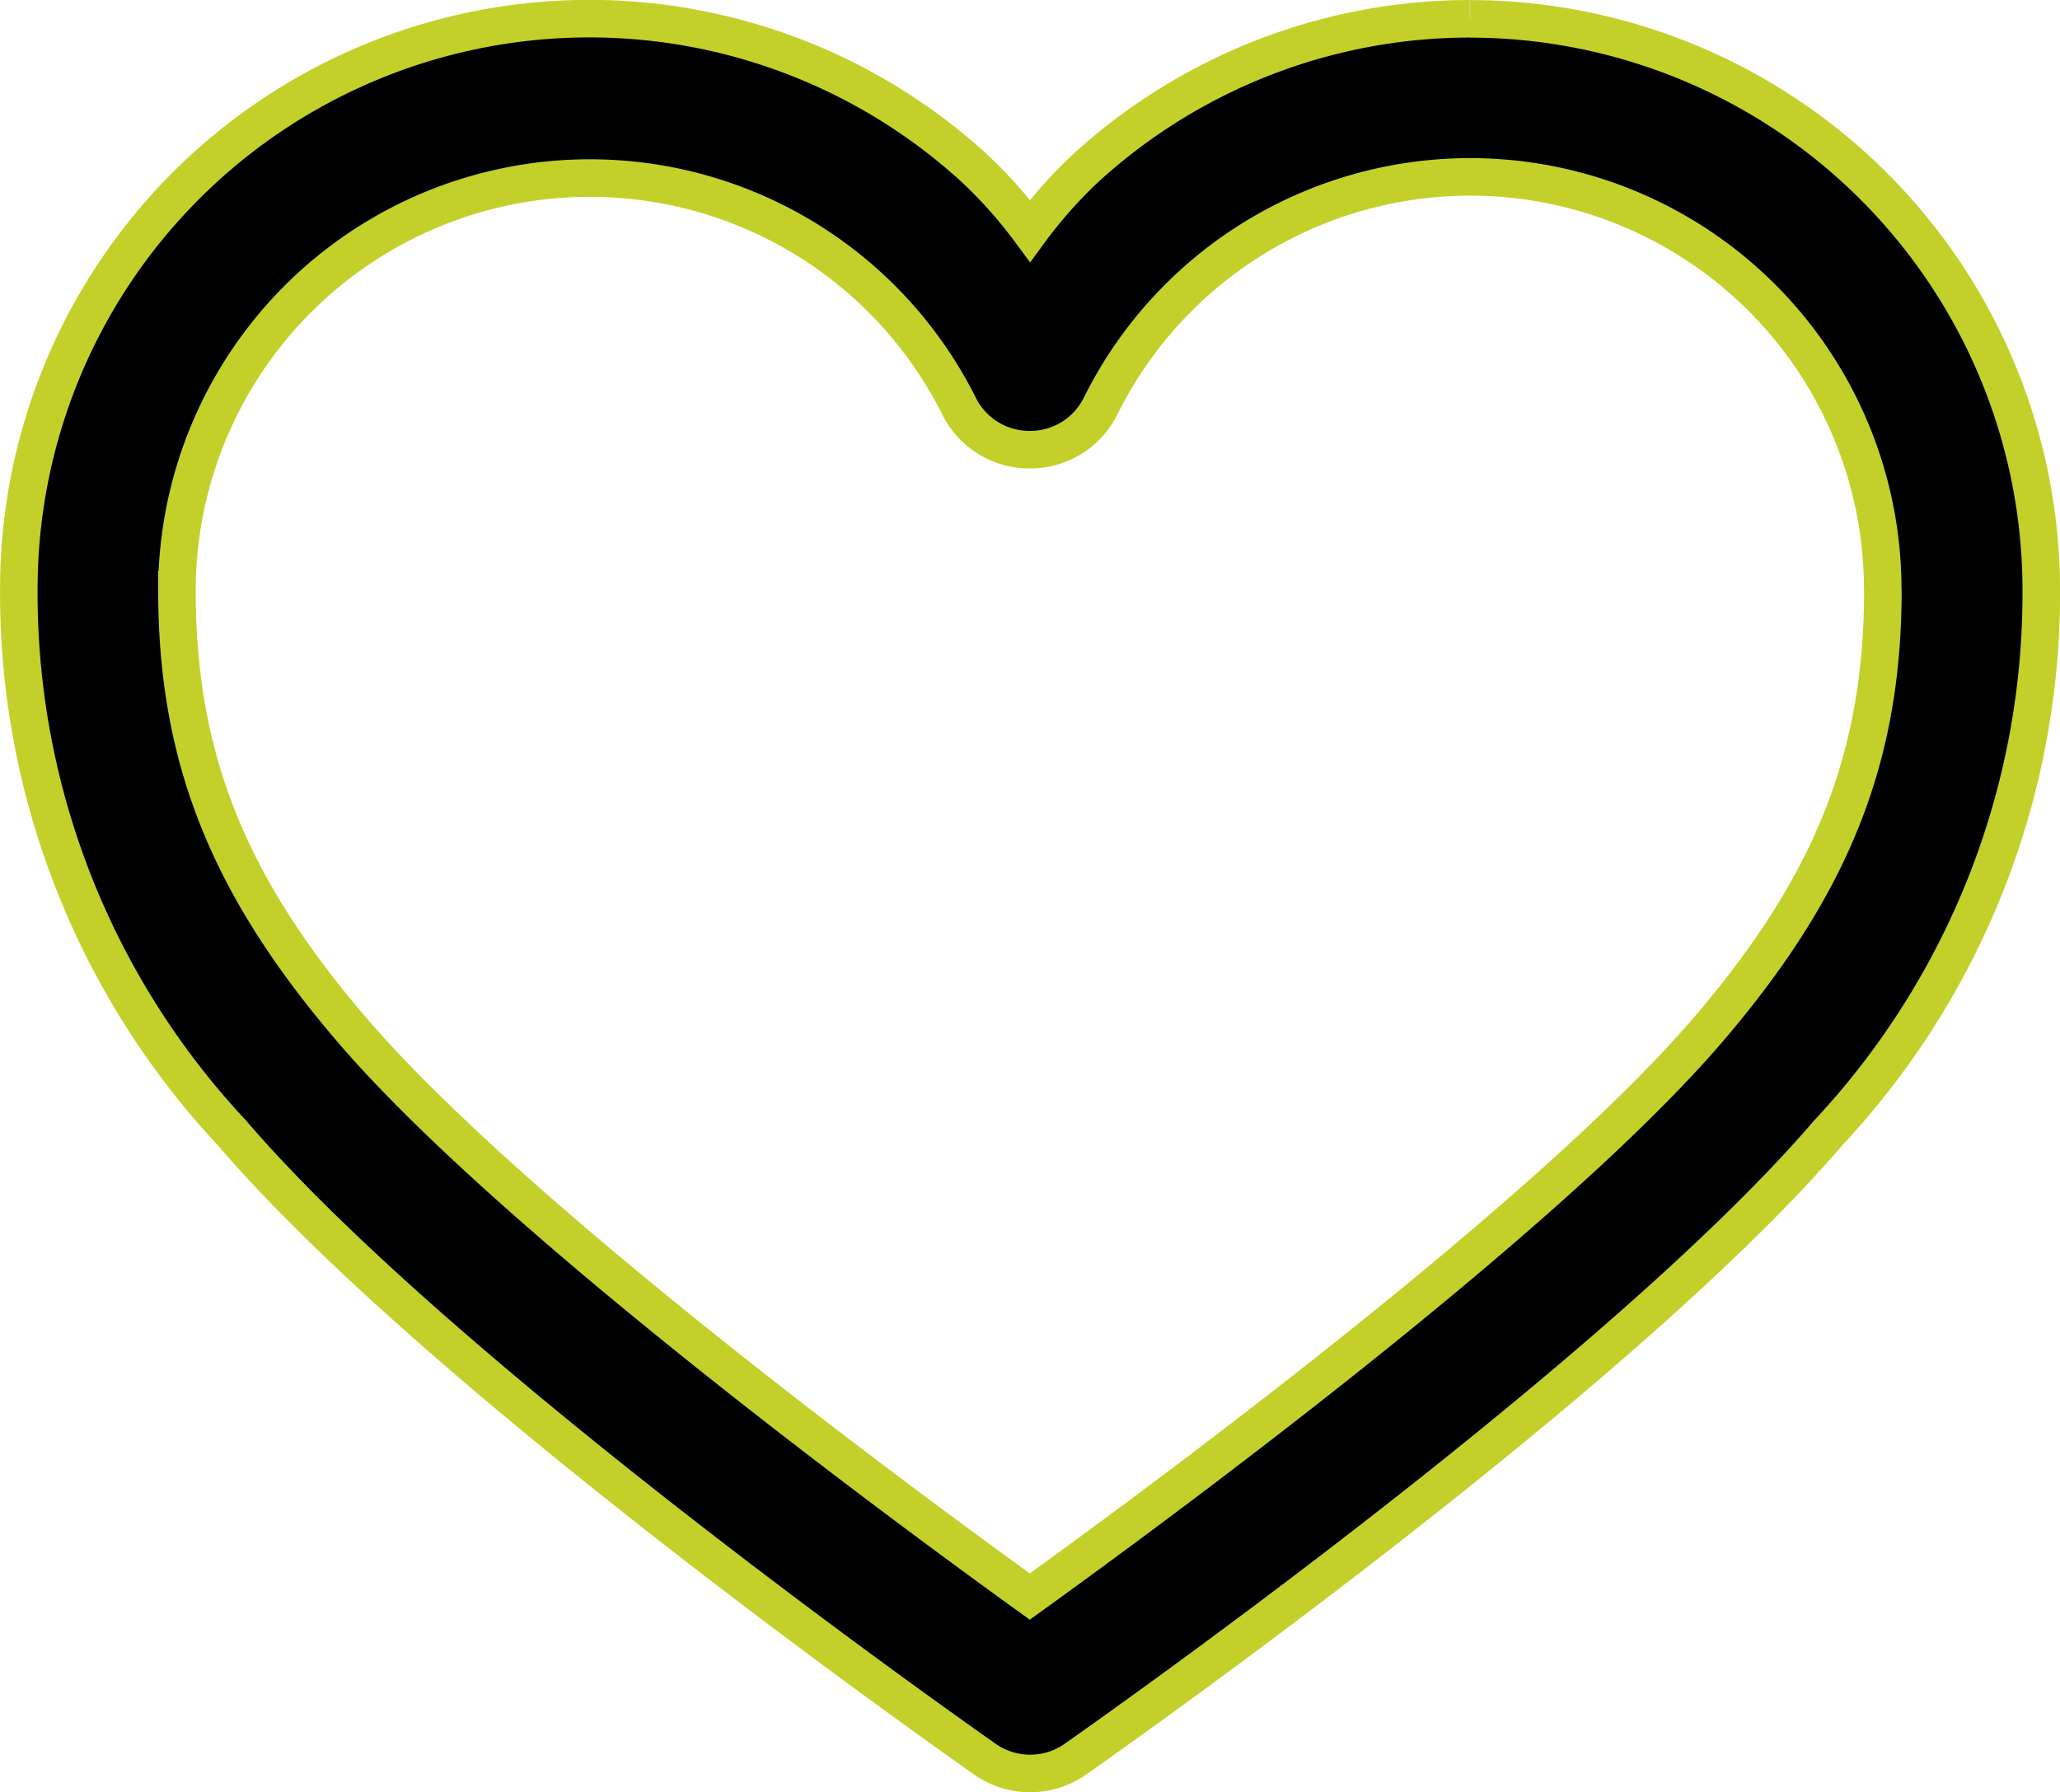 <svg xmlns="http://www.w3.org/2000/svg" width="43.905" height="38.202" viewBox="0 0 43.905 38.202"><defs><style>.a{stroke:#c4d02a;stroke-width:0.8px;}</style></defs><path class="a" d="M354.376,448.55c0,3.575-1.081,6.295-3.731,9.387-3.505,4.086-12,10.31-14.451,12.075-2.455-1.769-10.958-8.009-14.444-12.075-2.651-3.092-3.733-5.812-3.733-9.387a8.8,8.8,0,0,1,16.67-3.911,1.674,1.674,0,0,0,1.509.927h0a1.672,1.672,0,0,0,1.506-.927,8.793,8.793,0,0,1,16.671,3.911m-8.8-12.169a12.148,12.148,0,0,0-8.16,3.158A9.7,9.7,0,0,0,336.2,440.9a9.764,9.764,0,0,0-1.221-1.365,12.159,12.159,0,0,0-20.332,9.015,16.837,16.837,0,0,0,4.545,11.582c4.356,5.085,14.844,12.5,16.03,13.336a1.679,1.679,0,0,0,1.959,0c1.18-.829,11.666-8.247,16.025-13.333a16.838,16.838,0,0,0,4.546-11.582,12.186,12.186,0,0,0-12.174-12.17" transform="translate(-314.246 -435.981)"/></svg>